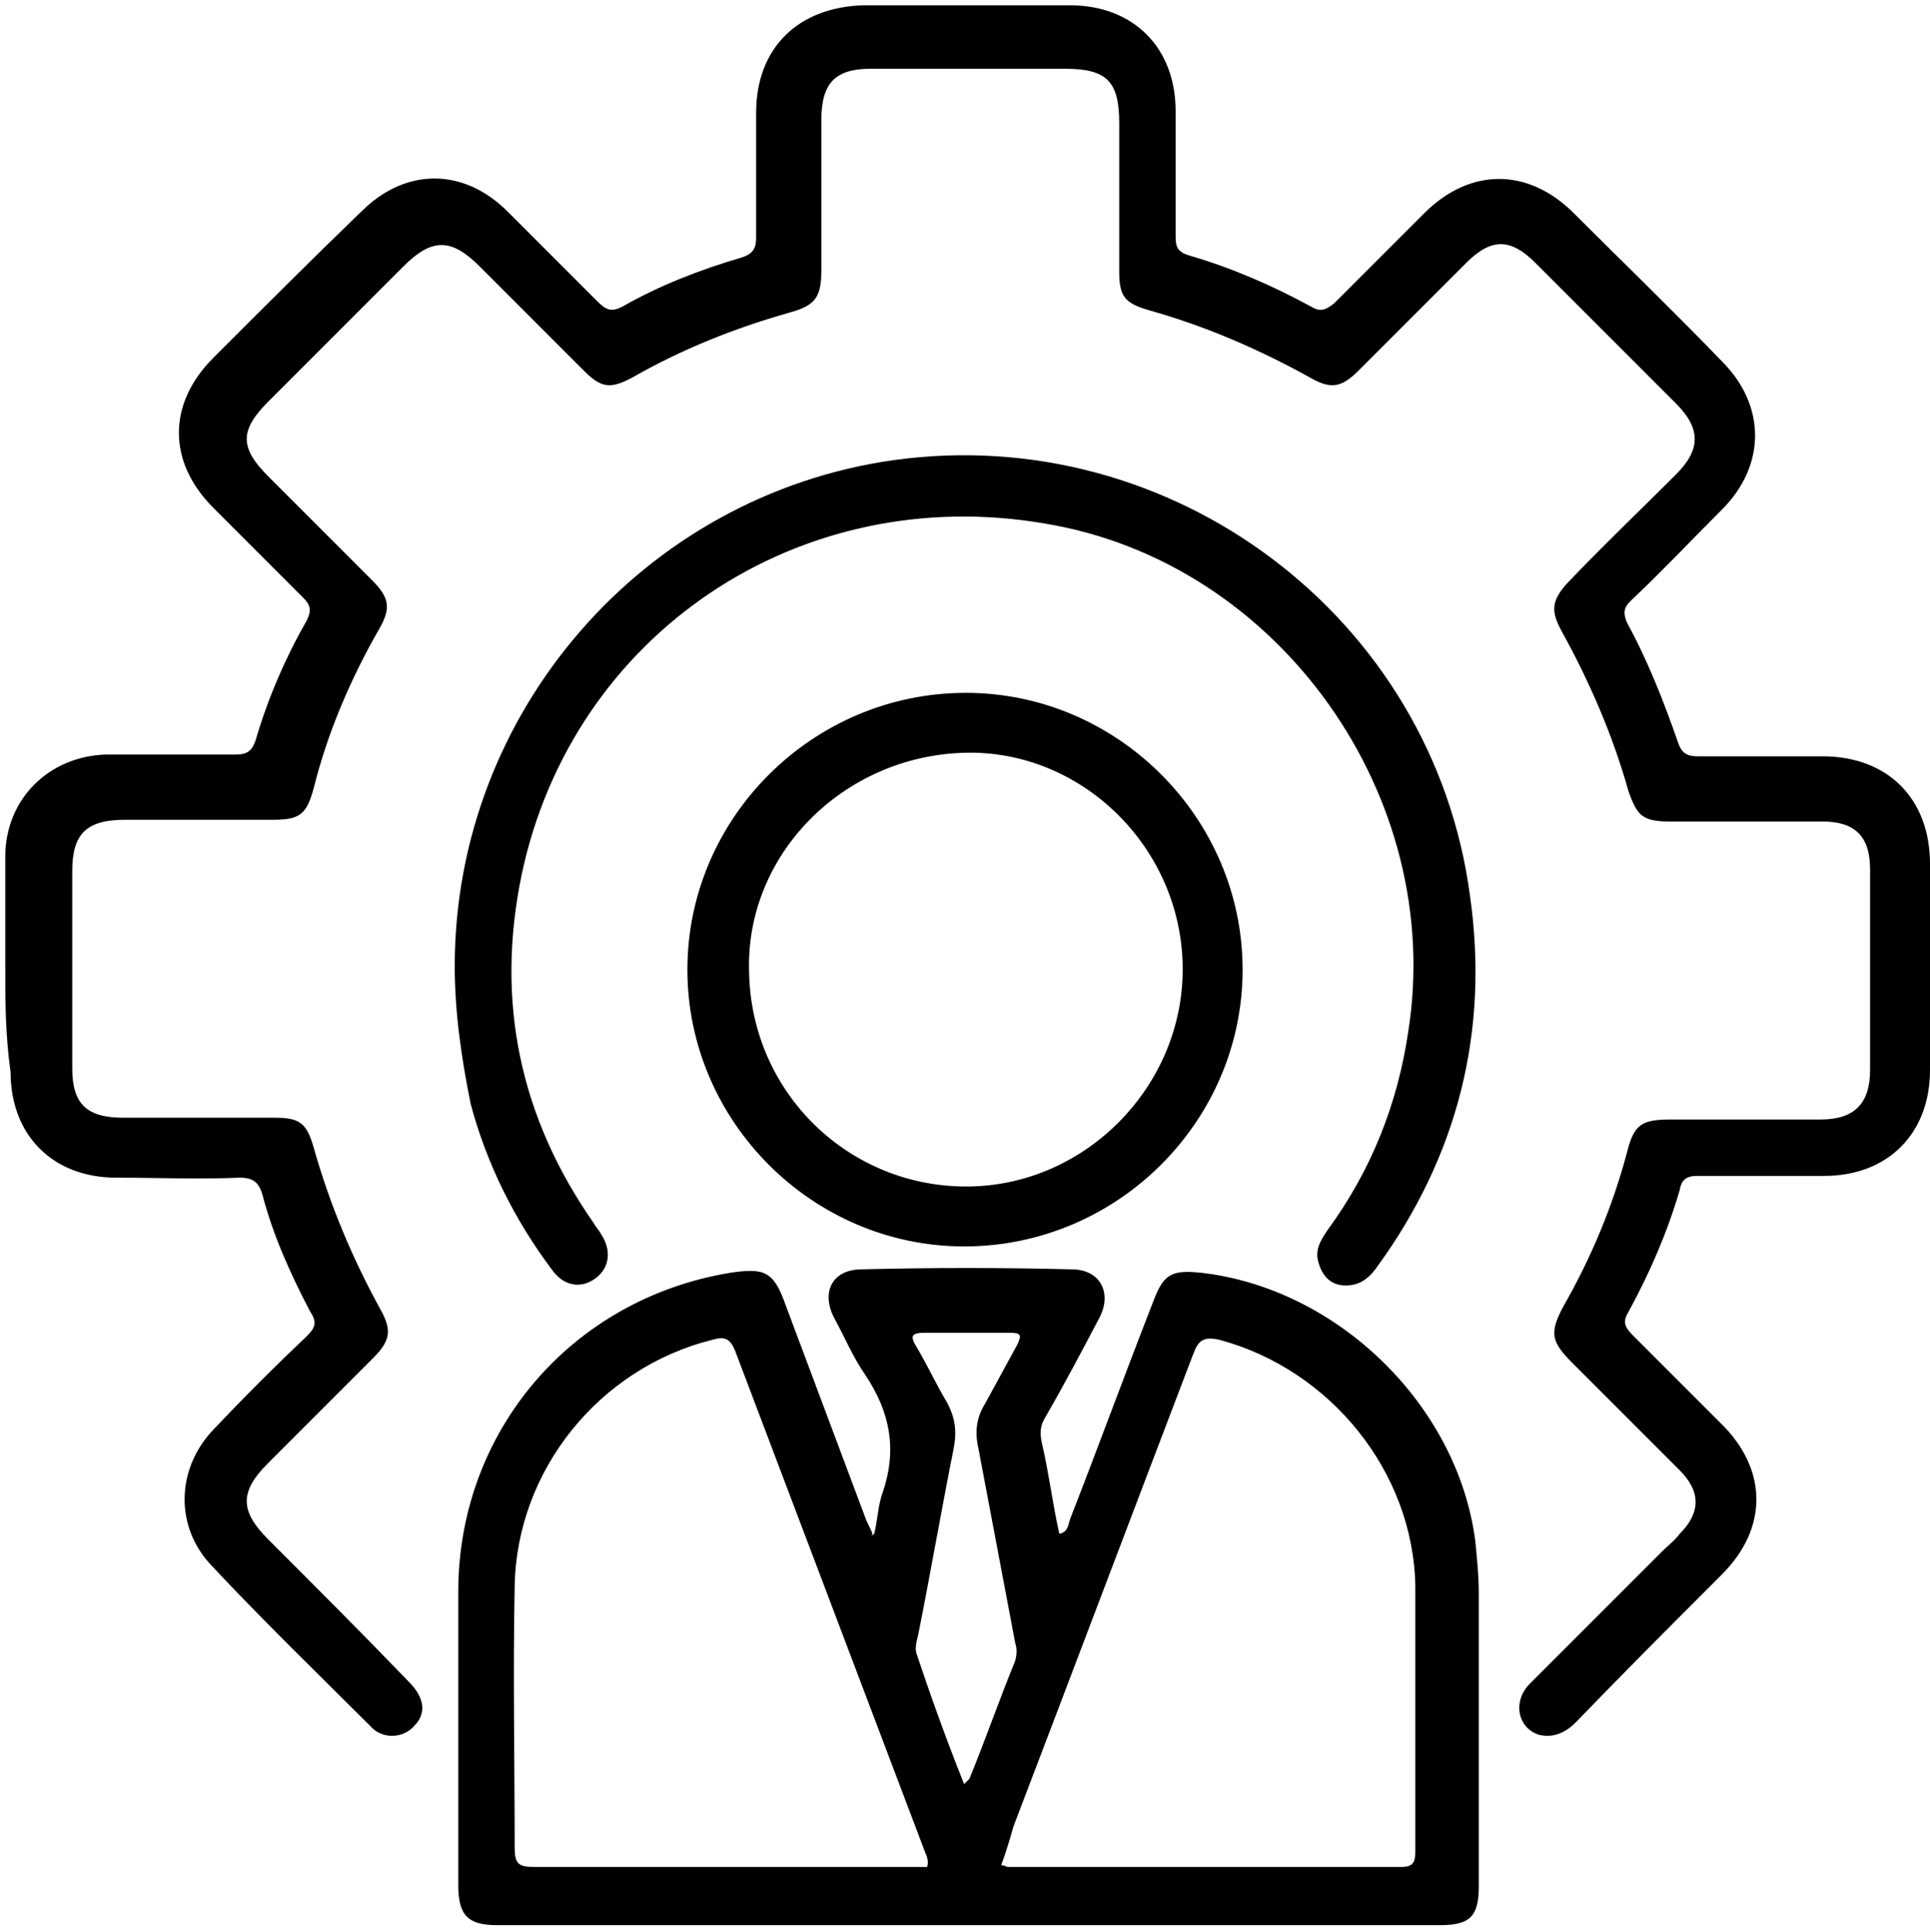 <?xml version="1.0" encoding="utf-8"?>
<!-- Generator: Adobe Illustrator 28.3.0, SVG Export Plug-In . SVG Version: 6.00 Build 0)  -->
<svg version="1.1" id="Raggruppa_105" xmlns="http://www.w3.org/2000/svg" xmlns:xlink="http://www.w3.org/1999/xlink" x="0px"
	 y="0px" viewBox="0 0 109.5 109.6" style="enable-background:new 0 0 109.5 109.6;" xml:space="preserve">
<g id="xsGONQ.tif">
	<g>
		<path d="M0.3,54.8c0-2.1,0-4.1,0-6.2c0-3.3,2.5-5.7,5.7-5.8c2.5,0,5,0,7.4,0c0.6,0,0.9-0.2,1.1-0.8c0.7-2.4,1.7-4.7,2.9-6.8
			c0.3-0.6,0.2-0.9-0.2-1.3c-1.7-1.7-3.4-3.4-5.1-5.1c-2.6-2.6-2.6-5.9,0-8.5c2.8-2.8,5.6-5.6,8.4-8.3c2.5-2.5,5.8-2.5,8.3,0
			c1.7,1.7,3.4,3.4,5.1,5.1c0.5,0.5,0.8,0.6,1.4,0.3c2.1-1.2,4.4-2.1,6.8-2.8c0.6-0.2,0.8-0.5,0.8-1.1c0-2.4,0-4.8,0-7.1
			c0-3.7,2.4-6,6.1-6.1c3.9,0,7.8,0,11.7,0c3.6,0,6,2.4,6,6c0,2.4,0,4.8,0,7.1c0,0.6,0.1,0.9,0.8,1.1c2.4,0.7,4.7,1.7,6.9,2.9
			c0.5,0.3,0.8,0.2,1.3-0.2c1.7-1.7,3.4-3.4,5.1-5.1c2.6-2.6,5.9-2.6,8.5,0c2.8,2.8,5.6,5.5,8.4,8.4c2.5,2.5,2.5,5.9,0,8.4
			c-1.7,1.7-3.4,3.5-5.2,5.2c-0.4,0.4-0.4,0.7-0.2,1.2c1.2,2.2,2.1,4.5,2.9,6.8c0.2,0.6,0.5,0.8,1.1,0.8c2.4,0,4.8,0,7.1,0
			c3.7,0,6.1,2.4,6.1,6.1c0,3.9,0,7.8,0,11.7c0,3.6-2.4,6-6,6c-2.4,0-4.8,0-7.2,0c-0.6,0-0.9,0.2-1,0.8c-0.7,2.4-1.7,4.7-2.9,6.9
			c-0.3,0.5-0.3,0.8,0.2,1.3c1.7,1.7,3.4,3.4,5.1,5.1c2.6,2.6,2.6,5.9,0,8.5c-2.8,2.8-5.6,5.6-8.3,8.4c-0.6,0.6-1.3,0.9-2.1,0.7
			c-1.2-0.4-1.5-1.9-0.5-2.9c2.5-2.5,5-5,7.5-7.5c0.3-0.3,0.7-0.6,1-1c1.2-1.2,1.2-2.4,0-3.6c-2-2-4.1-4.1-6.1-6.1
			c-1.2-1.2-1.3-1.7-0.5-3.2c1.6-2.8,2.8-5.7,3.6-8.7c0.4-1.6,0.8-1.9,2.5-1.9c2.8,0,5.7,0,8.5,0c1.9,0,2.8-0.9,2.8-2.8
			c0-3.8,0-7.6,0-11.4c0-1.9-0.9-2.7-2.7-2.7c-2.9,0-5.7,0-8.6,0c-1.6,0-1.9-0.3-2.4-1.7c-0.9-3.2-2.2-6.2-3.8-9.1
			c-0.6-1.1-0.6-1.7,0.3-2.7c2-2.1,4.1-4.1,6.2-6.2c1.4-1.4,1.4-2.6,0-4c-2.7-2.7-5.3-5.3-8-8c-1.4-1.4-2.5-1.4-3.9,0
			c-2,2-4.1,4.1-6.1,6.1c-1,1-1.6,1.1-2.8,0.4c-2.9-1.6-5.9-2.9-9.1-3.8c-1.4-0.4-1.7-0.8-1.7-2.2c0-2.8,0-5.6,0-8.4
			c0-2.4-0.7-3.1-3.1-3.1c-3.7,0-7.3,0-11,0c-2,0-2.8,0.8-2.8,2.9c0,2.8,0,5.7,0,8.5c0,1.5-0.3,2-1.7,2.4c-3.2,0.9-6.2,2.1-9,3.7
			c-1.3,0.7-1.8,0.6-2.8-0.4c-2-2-4-4-5.9-5.9c-1.6-1.6-2.7-1.6-4.3,0c-2.6,2.6-5.1,5.1-7.7,7.7c-1.6,1.6-1.6,2.6,0,4.2
			c2,2,4,4,5.9,5.9c1,1,1.1,1.6,0.4,2.8c-1.6,2.8-2.9,5.8-3.7,9c-0.4,1.5-0.8,1.8-2.3,1.8c-2.8,0-5.6,0-8.4,0c-2.2,0-3,0.8-3,2.9
			c0,3.7,0,7.4,0,11.2c0,2,0.8,2.8,2.9,2.8c2.9,0,5.7,0,8.6,0c1.4,0,1.8,0.3,2.2,1.7c0.9,3.2,2.2,6.3,3.8,9.2
			c0.6,1.1,0.6,1.7-0.4,2.7c-2,2-4,4-6,6c-1.6,1.6-1.6,2.7,0,4.3c2.7,2.7,5.4,5.4,8,8.1c0.9,0.9,1,1.8,0.3,2.5
			c-0.6,0.7-1.8,0.8-2.5,0c-3-3-6.1-6-9-9.1c-2.1-2.2-2-5.5,0.1-7.7c1.7-1.8,3.5-3.6,5.3-5.3c0.5-0.5,0.6-0.8,0.2-1.4
			c-1.1-2.1-2.1-4.3-2.7-6.6c-0.2-0.7-0.5-1-1.3-1c-2.3,0.1-4.7,0-7,0c-3.6,0-6-2.4-6-6C0.3,58.7,0.3,56.8,0.3,54.8z"/>
		<path d="M49.6,87c0.2-0.8,0.2-1.6,0.5-2.4c0.8-2.4,0.4-4.5-1-6.6c-0.7-1-1.2-2.2-1.8-3.3c-0.7-1.4-0.1-2.7,1.6-2.7
			c4-0.1,7.9-0.1,11.9,0c1.6,0,2.3,1.3,1.6,2.7c-1,1.9-2,3.8-3.1,5.7c-0.3,0.5-0.3,0.9-0.2,1.4c0.4,1.7,0.6,3.4,1,5.2
			c0.5-0.1,0.5-0.5,0.6-0.8c1.6-4.1,3.1-8.2,4.7-12.3c0.6-1.6,1-1.9,2.8-1.7c7.7,0.9,14.5,7.5,15.5,15.2c0.1,1,0.2,2,0.2,3
			c0,5.5,0,11.1,0,16.6c0,1.7-0.5,2.2-2.2,2.2c-17.8,0-35.7,0-53.5,0c-1.7,0-2.2-0.6-2.2-2.3c0-5.5,0-11.1,0-16.6
			c0-9.1,6.4-16.6,15.4-18.1c2-0.3,2.5-0.1,3.2,1.9c1.5,4,3,8,4.5,12c0.1,0.3,0.3,0.6,0.4,0.9C49.4,87.1,49.5,87.1,49.6,87z
			 M52.6,105.9c0.1-0.3,0-0.6-0.1-0.8c-3.6-9.5-7.2-19-10.8-28.5c-0.3-0.7-0.6-0.8-1.3-0.6c-6.4,1.6-11.1,7.4-11.2,14
			c-0.1,4.9,0,9.9,0,14.8c0,0.9,0.2,1.1,1.1,1.1c7.1,0,14.3,0,21.4,0C52,105.9,52.3,105.9,52.6,105.9z M56.8,105.8
			c0.2,0,0.3,0.1,0.4,0.1c7.4,0,14.9,0,22.3,0c0.7,0,0.8-0.3,0.8-0.9c0-5,0-10,0-15c-0.1-6.5-4.8-12.3-11.1-14
			c-0.9-0.2-1.2,0-1.5,0.8c-3.4,8.9-6.8,17.9-10.2,26.8C57.3,104.3,57.1,105,56.8,105.8z M54.7,101.2c0.2-0.2,0.3-0.3,0.3-0.3
			c0.9-2.2,1.7-4.5,2.6-6.7c0.1-0.4,0.1-0.7,0-1c-0.7-3.7-1.4-7.4-2.1-11.1c-0.2-0.9-0.1-1.7,0.4-2.5c0.6-1.1,1.2-2.2,1.8-3.3
			c0.3-0.6,0.2-0.7-0.4-0.7c-1.6,0-3.3,0-4.9,0c-0.8,0-0.7,0.3-0.4,0.8c0.6,1,1.1,2.1,1.7,3.1c0.5,0.9,0.6,1.7,0.4,2.7
			c-0.7,3.5-1.3,7-2,10.5c-0.1,0.4-0.2,0.8-0.1,1.1C52.8,96.2,53.7,98.7,54.7,101.2z"/>
		<path d="M25.8,54.8c0-14.4,10.7-26.7,24.9-28.7c15.8-2.2,30.6,8.9,32.7,24.7c1.1,7.7-0.7,14.8-5.3,21.1c-0.5,0.7-1.1,1.1-2,1
			c-0.7-0.1-1.1-0.6-1.3-1.3c-0.2-0.7,0.1-1.2,0.5-1.8c2.5-3.4,4-7.2,4.6-11.3c2.1-13.3-7.3-26.6-20.6-28.8
			c-13.9-2.4-26.8,6.2-29.7,19.9c-1.5,7.2-0.1,13.8,4.1,19.8c0.1,0.2,0.3,0.4,0.4,0.6c0.6,0.9,0.5,1.9-0.3,2.5
			c-0.8,0.6-1.8,0.5-2.5-0.5c-2.1-2.8-3.7-6-4.6-9.4C26.2,60.1,25.8,57.5,25.8,54.8z"/>
		<path d="M70.5,55c0,8.6-7.1,15.7-15.8,15.7C46.1,70.7,39,63.6,39,55c0-8.6,7.1-15.7,15.8-15.7C63.4,39.3,70.5,46.4,70.5,55z
			 M42.5,55.1C42.6,62,48.2,67.4,55,67.3c6.7-0.1,12.2-5.8,12.1-12.5c-0.1-6.8-5.8-12.3-12.4-12.1C47.8,42.9,42.3,48.5,42.5,55.1z"
			/>
	</g>
</g>
</svg>
